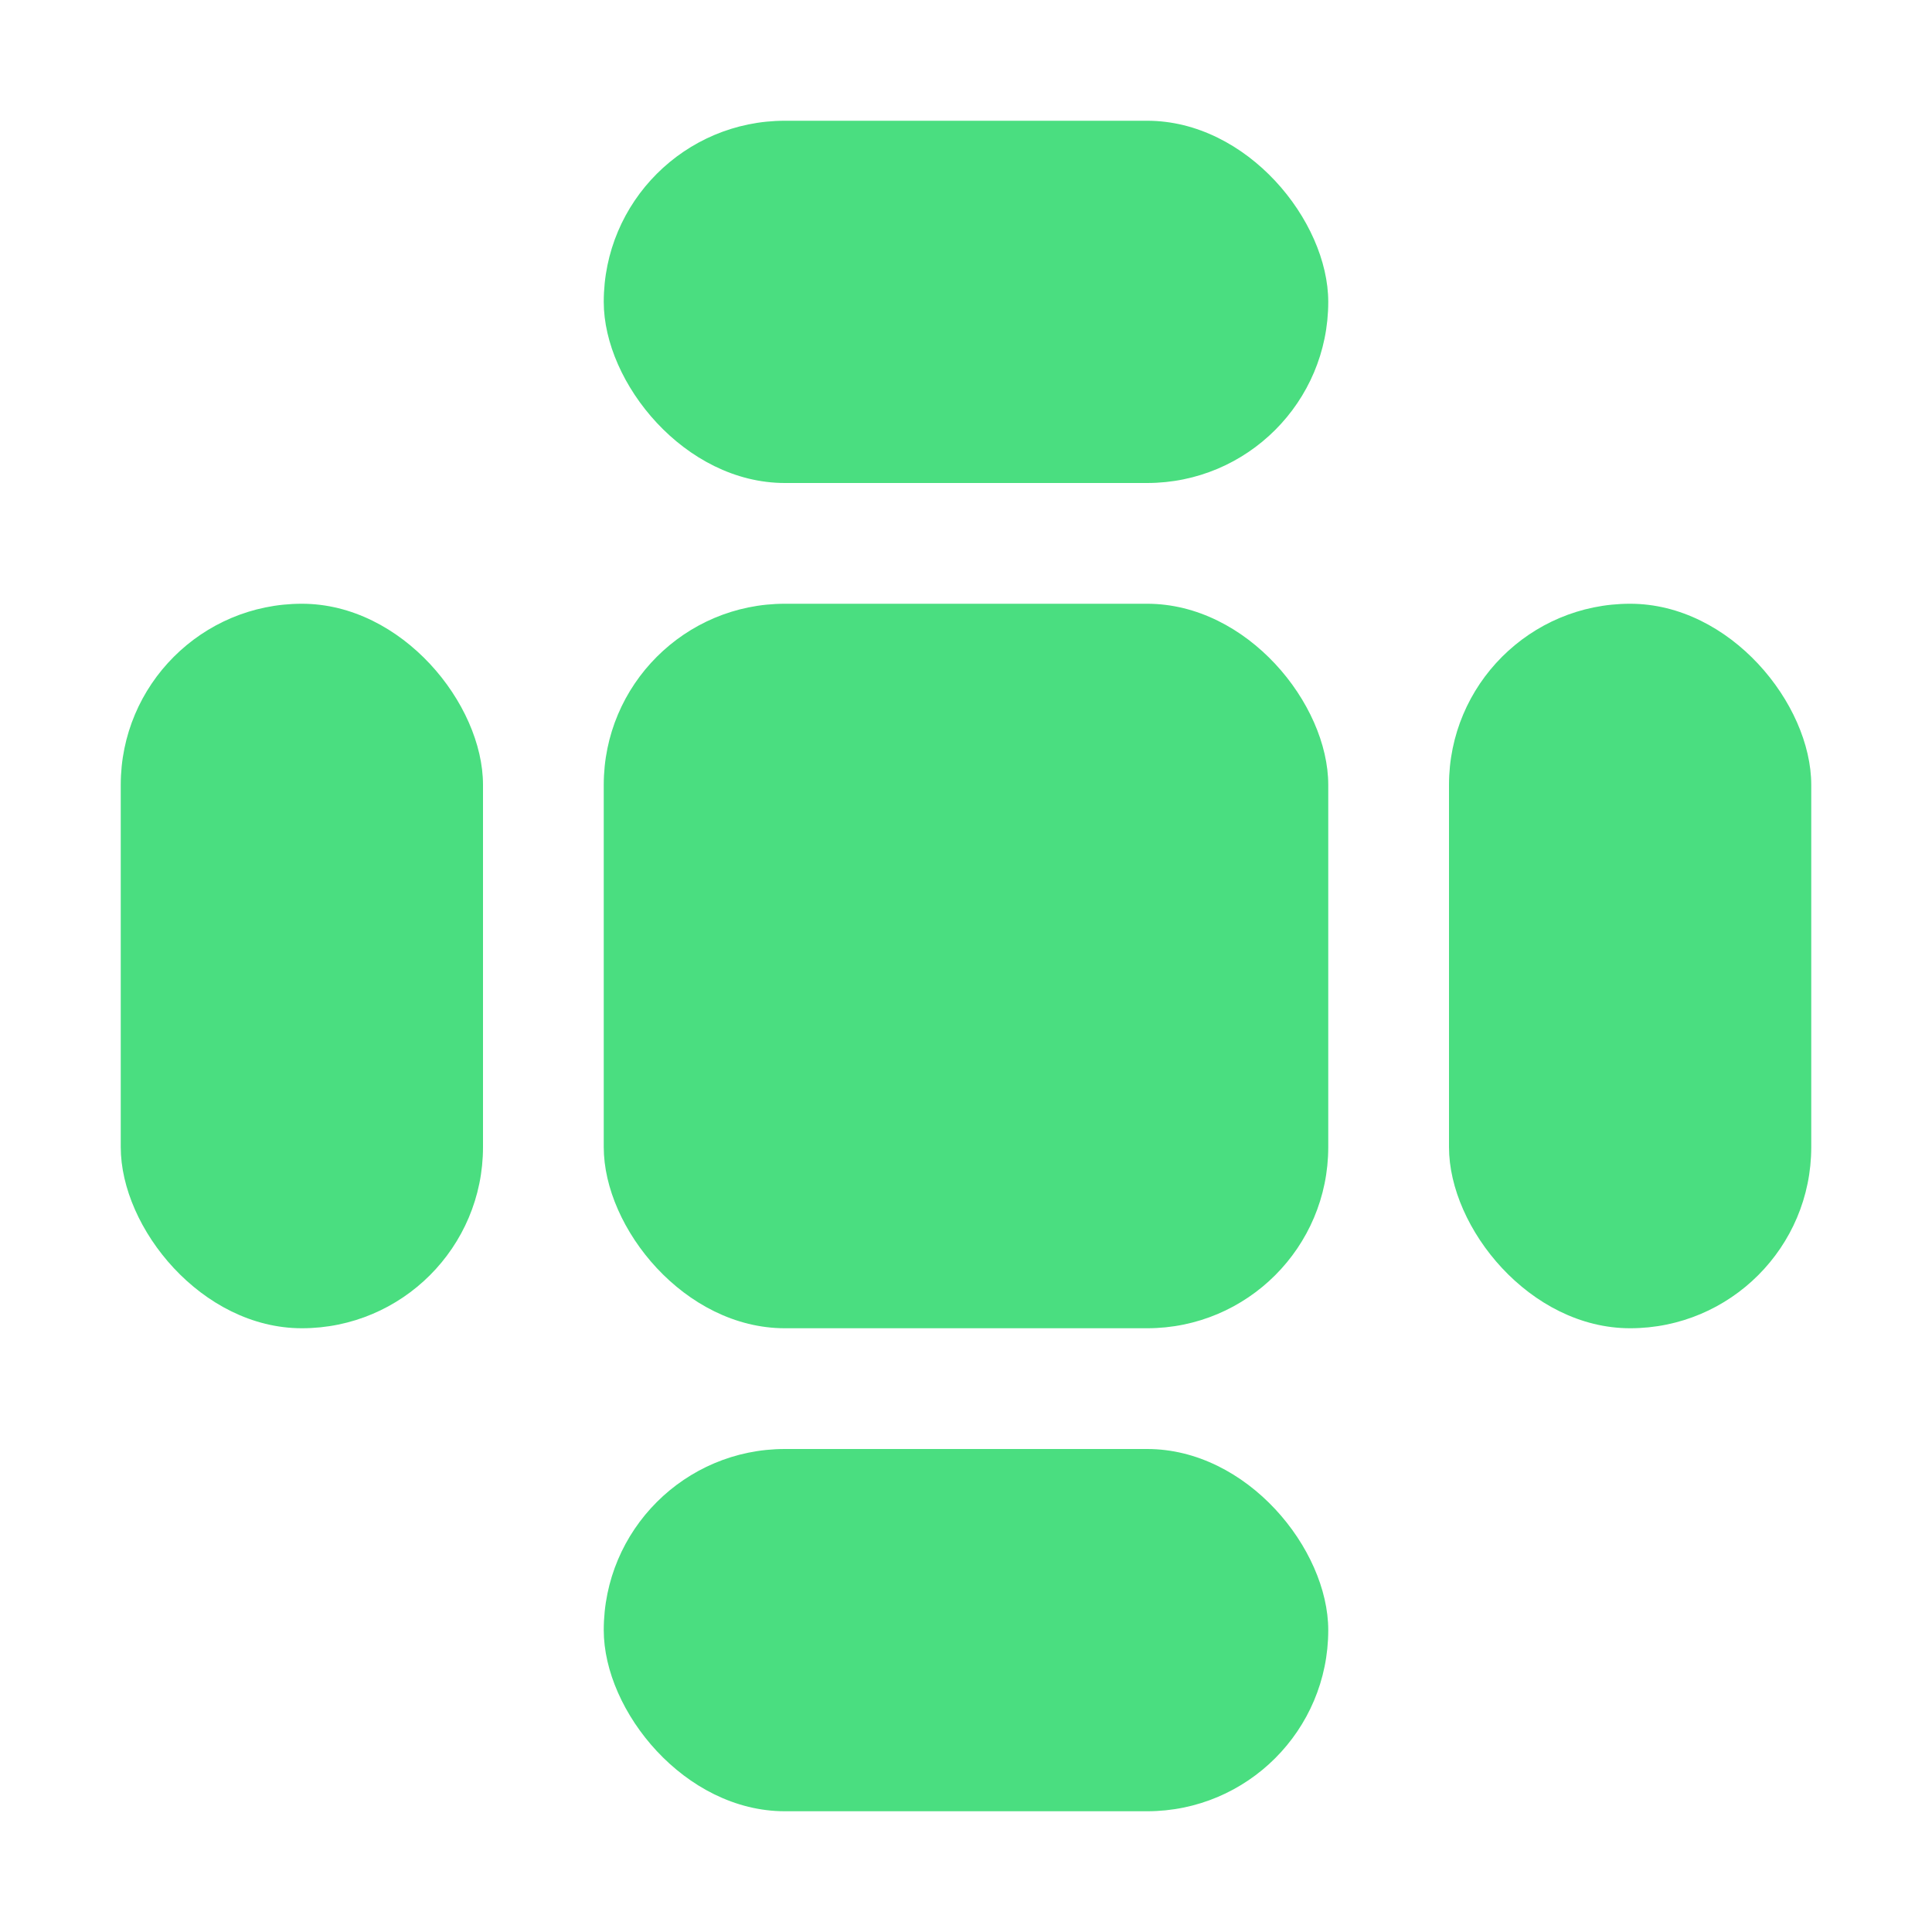 <?xml version="1.0" encoding="UTF-8"?>
<svg xmlns="http://www.w3.org/2000/svg" viewBox="0 0 256 256">
  <mask id="lens-cut">
    <rect width="256" height="256" fill="#fff"/>
    <circle cx="128" cy="128" r="14" fill="#000"/>
    <circle cx="128" cy="128" r="26" fill="#000"/>
    <circle cx="128" cy="128" r="23" fill="#fff"/>
    <circle cx="128" cy="128" r="38" fill="#000"/>
    <circle cx="128" cy="128" r="35" fill="#fff"/>
    <circle cx="128" cy="128" r="50" fill="#000"/>
    <circle cx="128" cy="128" r="47" fill="#fff"/>
    <circle cx="128" cy="128" r="62" fill="#000"/>
    <circle cx="128" cy="128" r="59" fill="#fff"/>
  </mask>
  <g mask="url(#lens-cut)" fill="#4ADE80">
    <rect x="80" y="80" width="96" height="96" rx="24"/>
    <rect x="80" y="16" width="96" height="48" rx="24"/>
    <rect x="80" y="192" width="96" height="48" rx="24"/>
    <rect x="16" y="80" width="48" height="96" rx="24"/>
    <rect x="192" y="80" width="48" height="96" rx="24"/>
  </g>
</svg>
